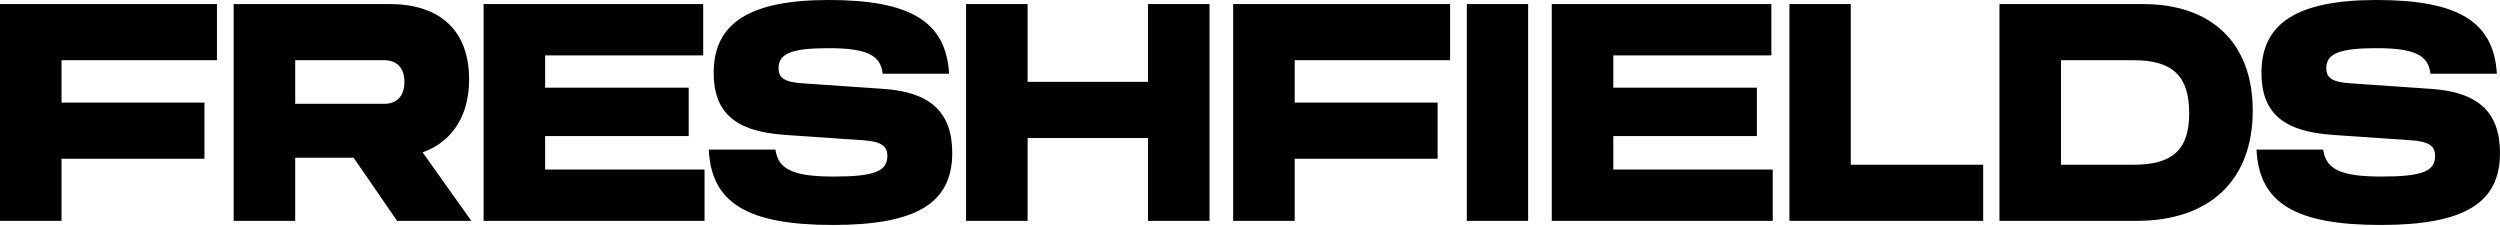 <?xml version="1.0"?>
<svg width="1162" height="105" xmlns="http://www.w3.org/2000/svg">
 <path d="M0 1.903V102.658H28.602V73.775H95.028V47.691H28.602V27.988H100.832V1.903H0ZM184.564 102.658H219.073L196.45 70.818L164.368 73.328L184.564 102.658ZM108.604 102.658H137.206V27.988H178.657C184.564 27.988 187.984 31.682 187.984 38.063C187.984 44.444 184.564 48.251 178.657 48.251H137.206V73.328H173.58L175.652 73.44H180.211C203.839 73.44 218.036 59.782 218.036 36.832C218.036 14.442 204.772 1.903 181.145 1.903H108.604V102.658ZM224.772 1.903V102.658H327.469V78.813H253.374V63.252H320.112V40.75H253.374V25.749H326.847V1.903H224.772ZM329.438 69.521C330.578 94.374 347.469 104.562 387.16 104.562C425.813 104.562 442.602 94.487 442.602 71.089C442.602 52.169 432.446 42.765 410.58 41.31L373.273 38.735C364.776 38.175 361.874 36.384 361.874 31.682C361.874 24.853 368.092 22.39 385.087 22.39C402.704 22.39 409.337 25.525 410.269 34.257H441.151C439.7 10.076 423.223 0 385.191 0C348.61 0 331.718 10.635 331.718 33.809C331.718 52.393 341.77 61.125 364.776 62.692L400.736 65.155C409.337 65.715 412.445 67.618 412.445 72.544C412.445 79.709 406.124 82.06 387.574 82.06C368.818 82.06 361.667 78.813 360.424 69.521H329.438ZM477.629 1.903H449.027V102.658H477.629V64.148H533.588V102.658H562.19V1.903H533.588V38.063H477.629V1.903ZM573.175 1.903V102.658H601.776V73.775H668.203V47.691H601.776V27.988H674.006V1.903H573.175ZM710.273 1.903H681.778V102.658H710.273V1.903ZM721.259 1.903V102.658H823.956V78.813H749.865V63.252H816.601V40.75H749.865V25.749H823.334V1.903H721.259ZM831.727 102.658H921.784V76.574H860.227V1.903H831.727V102.658ZM991.734 76.574H957.95V27.988H991.734C1009.87 27.988 1017.54 35.376 1017.54 52.617C1017.54 69.521 1009.87 76.574 991.734 76.574ZM996.192 1.903H929.351V102.658H993.084C1027.17 102.658 1047.07 83.739 1047.07 51.385C1047.07 20.263 1028.21 1.903 996.192 1.903ZM1048.83 69.521C1049.97 94.374 1066.86 104.562 1106.55 104.562C1145.21 104.562 1162 94.487 1162 71.089C1162 52.169 1151.84 42.765 1129.97 41.31L1092.67 38.735C1084.17 38.175 1081.27 36.384 1081.27 31.682C1081.27 24.853 1087.49 22.39 1104.48 22.39C1122.1 22.39 1128.73 25.525 1129.66 34.257H1160.54C1159.1 10.076 1142.62 0 1104.59 0C1068.01 0 1051.12 10.635 1051.12 33.809C1051.12 52.393 1061.17 61.125 1084.17 62.692L1120.13 65.155C1128.73 65.715 1131.84 67.618 1131.84 72.544C1131.84 79.709 1125.52 82.06 1106.97 82.06C1088.21 82.06 1081.06 78.813 1079.82 69.521H1048.83Z" fill="#000" />
</svg>
